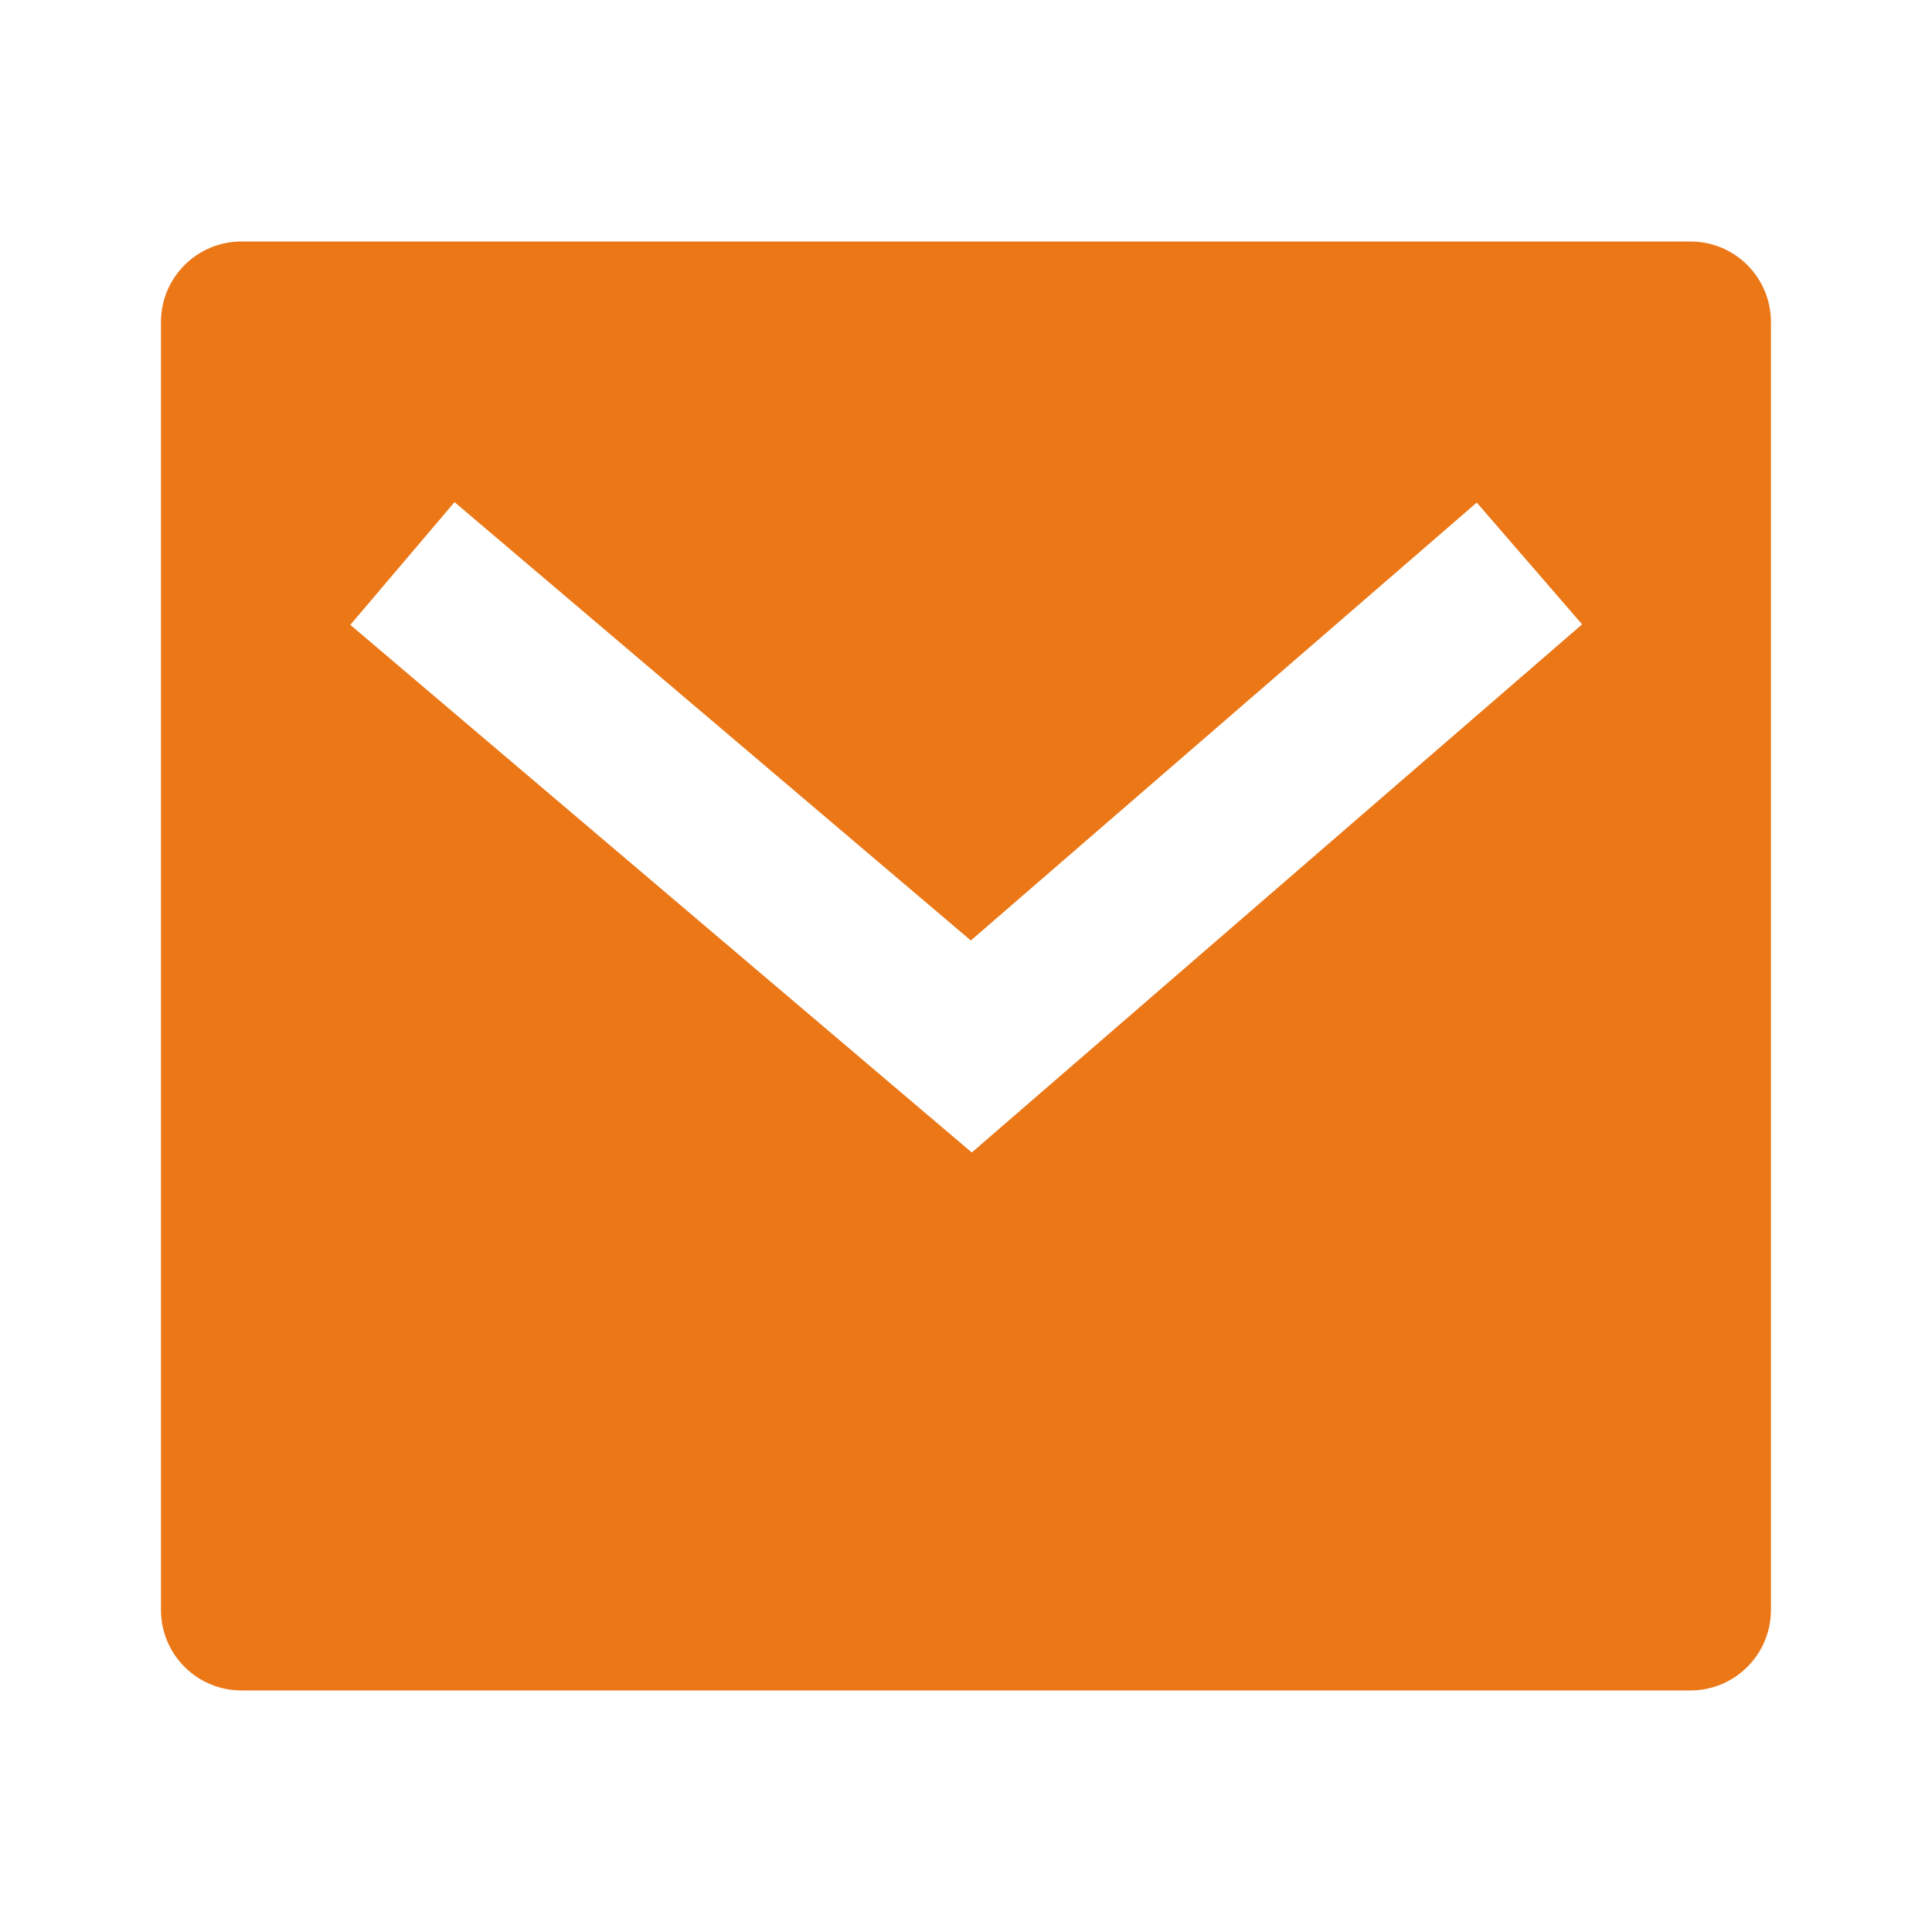 <svg fill="none" height="38" viewBox="0 0 38 38" width="38" xmlns="http://www.w3.org/2000/svg"><path d="m4.749 4.75h28.5c.875 0 1.583.709 1.583 1.583v25.333c0 .874-.709 1.583-1.583 1.583h-28.5c-.874 0-1.583-.709-1.583-1.583v-25.333c0-.874.709-1.583 1.583-1.583zm14.346 13.748-10.155-8.622-2.05 2.414 12.224 10.378 12.004-10.388-2.072-2.395z" fill="#eb7717"/></svg>